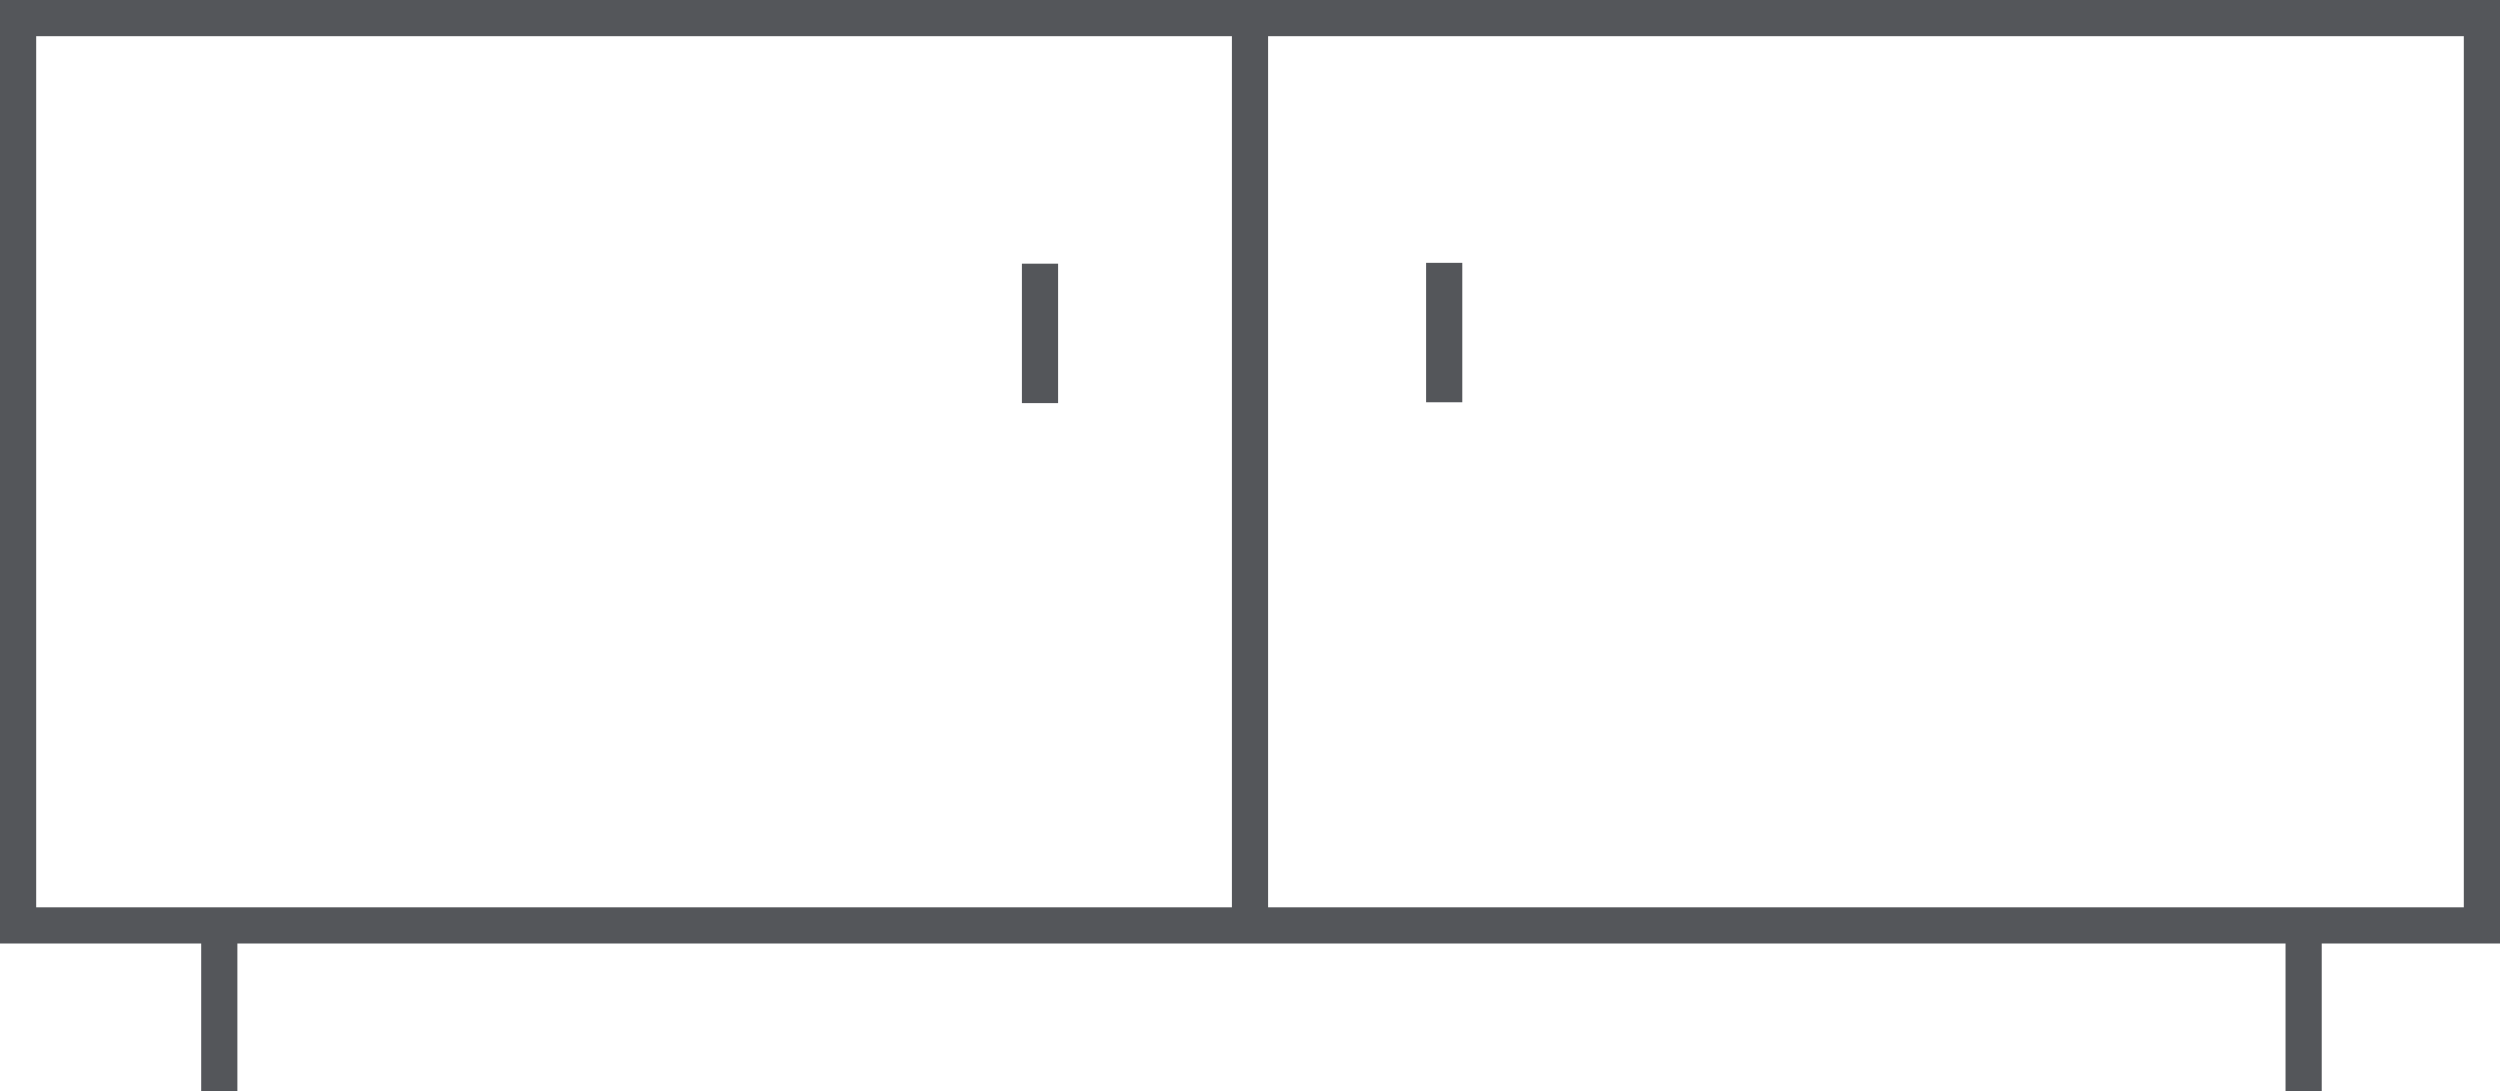 <?xml version="1.0" encoding="UTF-8"?><svg xmlns="http://www.w3.org/2000/svg" viewBox="0 0 207.26 90.45"><title>BUFFET</title><g id="Calque_2" data-name="Calque 2"><g id="TYPES_PRODUITS" data-name="TYPES PRODUITS"><rect x="1.5" y="1.5" width="204.26" height="75.22" fill="none" stroke="#54565a" stroke-miterlimit="10" stroke-width="3"/><line x1="103.63" y1="1.5" x2="103.63" y2="76.72" fill="none" stroke="#54565a" stroke-miterlimit="10" stroke-width="3"/><line x1="119.73" y1="21.79" x2="119.73" y2="33.35" fill="none" stroke="#54565a" stroke-miterlimit="10" stroke-width="3"/><line x1="86.22" y1="33.42" x2="86.22" y2="21.86" fill="none" stroke="#54565a" stroke-miterlimit="10" stroke-width="3"/><line x1="18.18" y1="90.45" x2="18.18" y2="76.72" fill="none" stroke="#54565a" stroke-miterlimit="10" stroke-width="3"/><line x1="190.98" y1="90.45" x2="190.98" y2="76.72" fill="none" stroke="#54565a" stroke-miterlimit="10" stroke-width="3"/></g></g></svg>